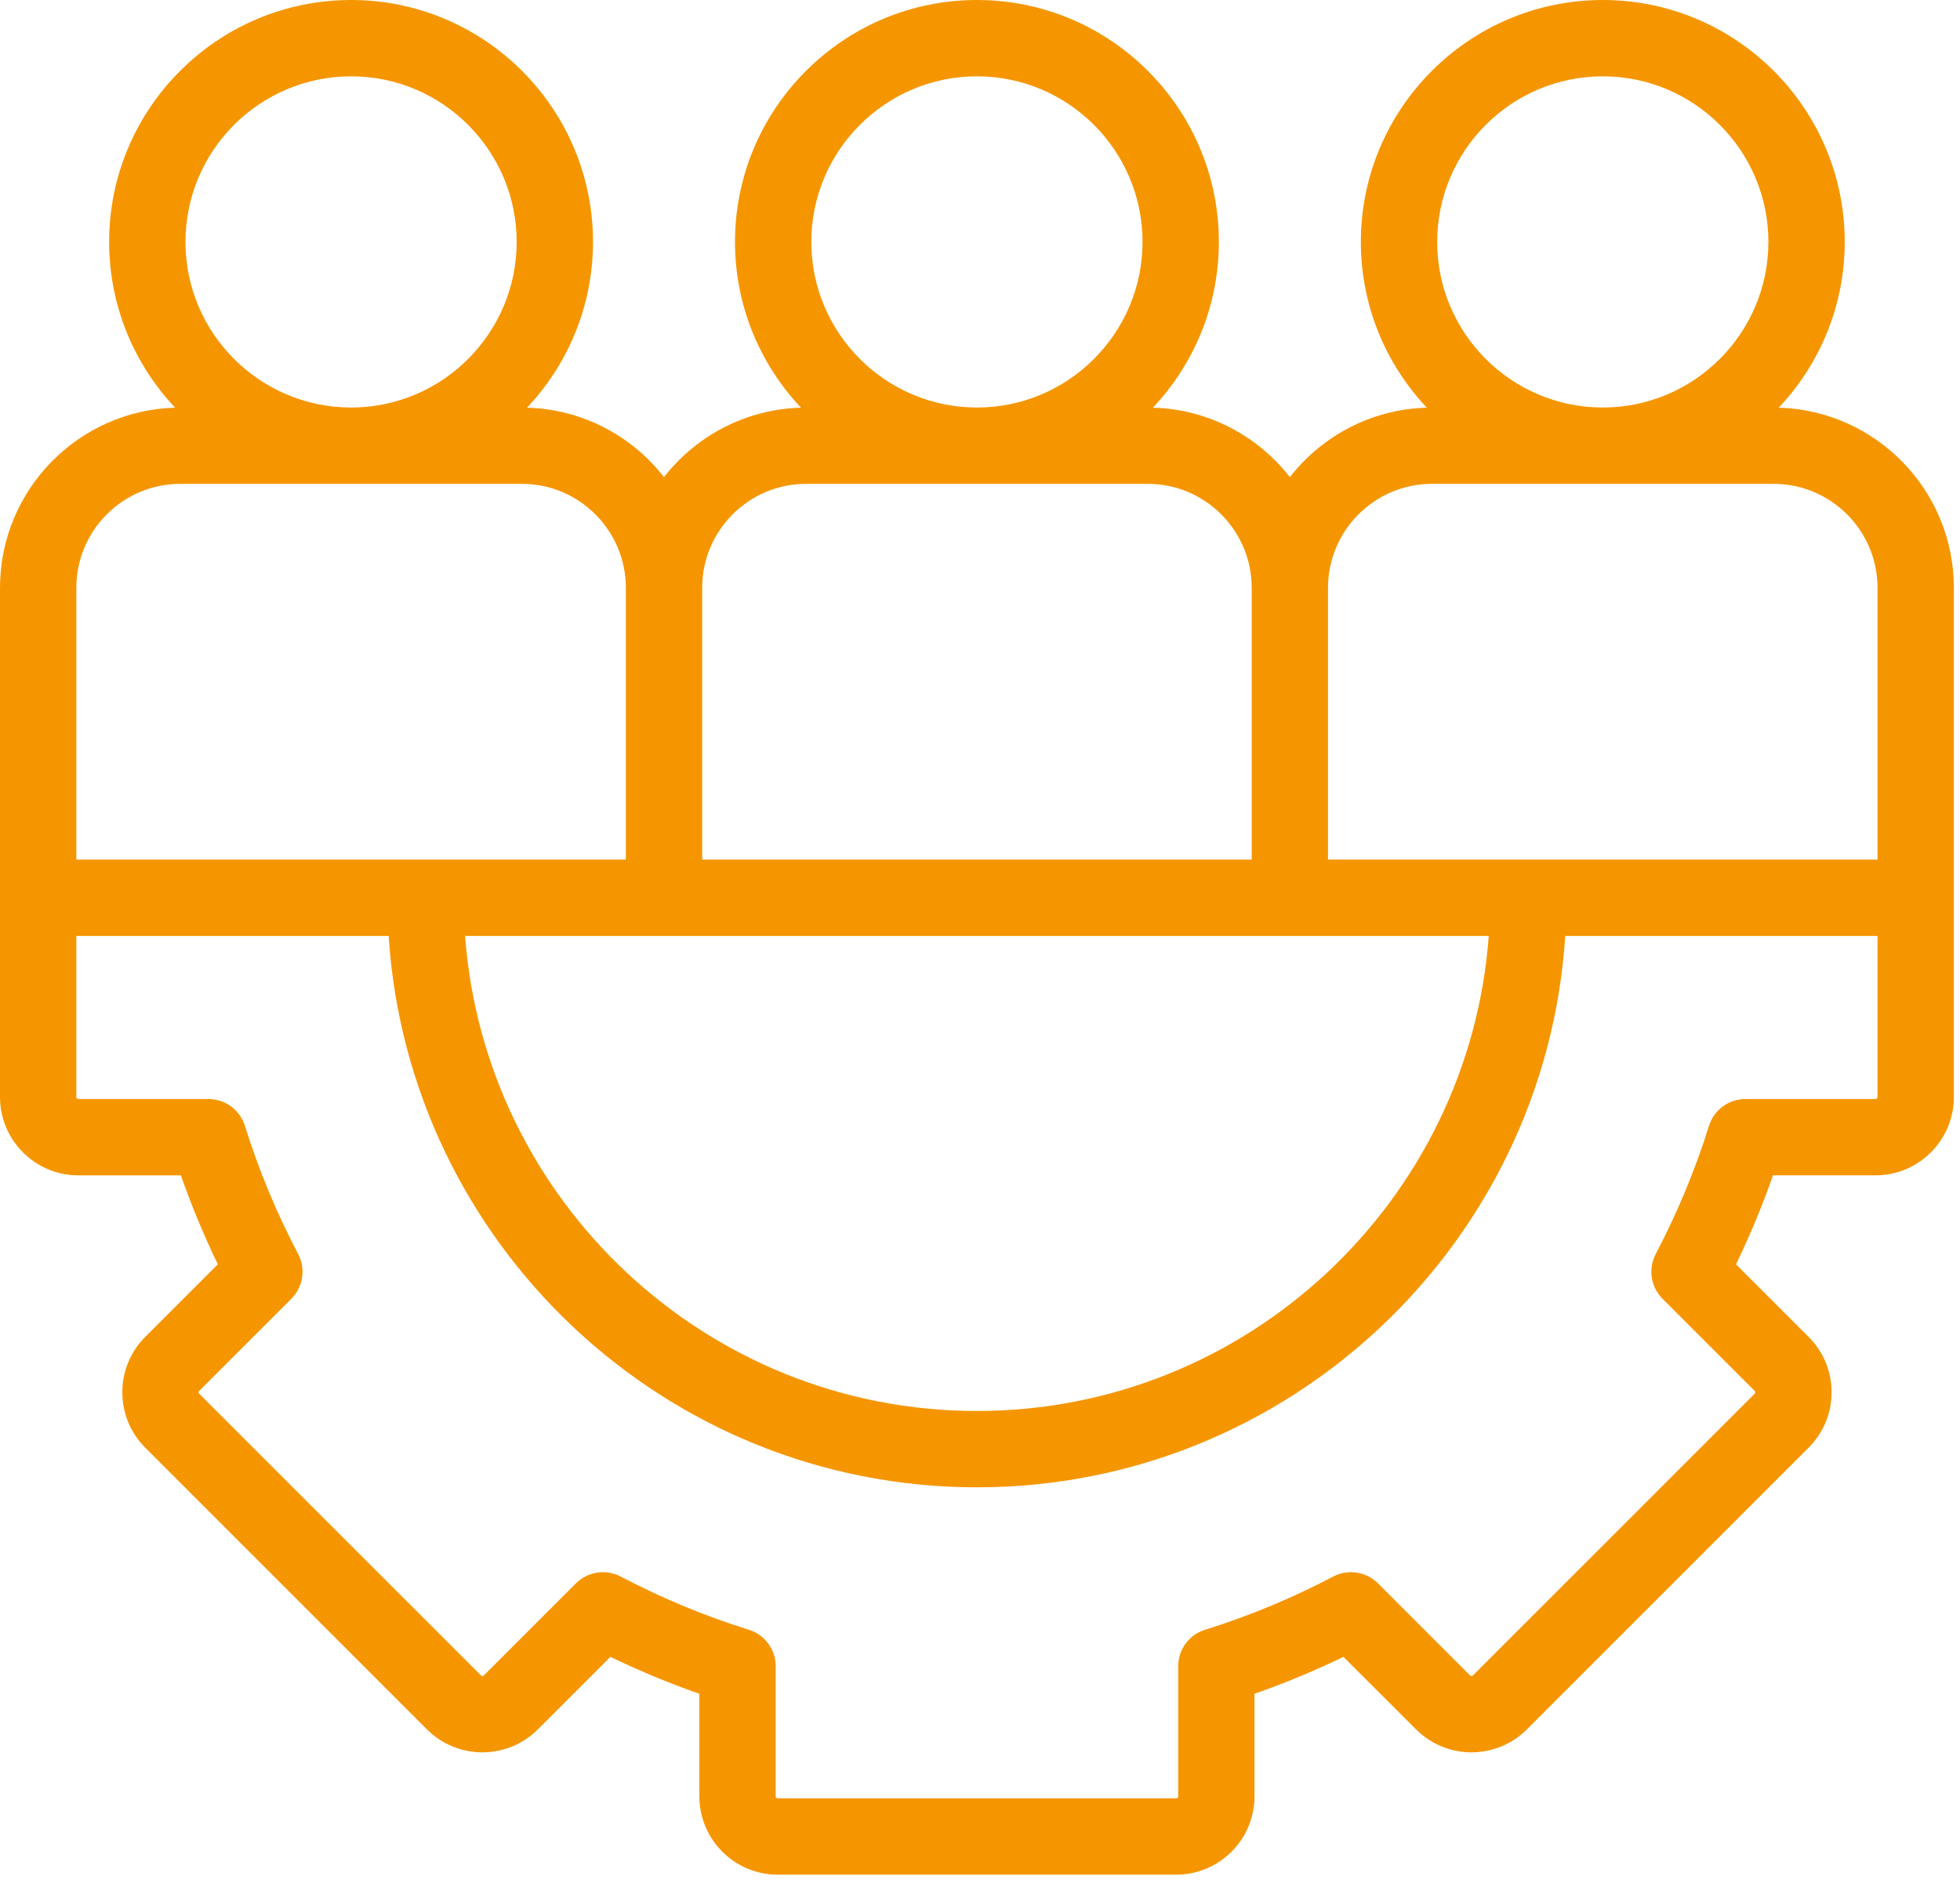 <svg width="54" height="52" viewBox="0 0 54 52" fill="none" xmlns="http://www.w3.org/2000/svg">
<path d="M53.831 16.196C53.831 13.505 51.68 11.308 49.007 11.232C50.132 10.038 50.824 8.431 50.824 6.665C50.824 2.99 47.834 0 44.158 0C40.483 0 37.493 2.99 37.493 6.665C37.493 8.431 38.185 10.038 39.309 11.232C37.778 11.275 36.419 12.015 35.537 13.145C34.655 12.015 33.295 11.275 31.764 11.232C32.889 10.038 33.581 8.431 33.581 6.665C33.581 2.99 30.591 0 26.916 0C23.24 0 20.25 2.99 20.25 6.665C20.25 8.431 20.942 10.038 22.067 11.232C20.535 11.275 19.176 12.015 18.294 13.145C17.412 12.015 16.053 11.275 14.521 11.232C15.646 10.038 16.338 8.431 16.338 6.665C16.338 2.99 13.348 0 9.673 0C5.998 0 3.007 2.99 3.007 6.665C3.007 8.431 3.699 10.038 4.824 11.232C2.151 11.308 0 13.505 0 16.196V30.225C0 31.415 0.968 32.384 2.159 32.384H4.984C5.275 33.215 5.615 34.035 6.002 34.835L4.001 36.835C3.16 37.676 3.16 39.045 4.001 39.886L11.765 47.65C12.606 48.491 13.975 48.491 14.816 47.65L16.817 45.65C17.616 46.036 18.436 46.377 19.268 46.667V49.493C19.268 50.683 20.236 51.651 21.426 51.651H32.405C33.595 51.651 34.563 50.683 34.563 49.493V46.667C35.395 46.377 36.215 46.036 37.014 45.65L39.015 47.65C39.856 48.491 41.225 48.491 42.066 47.65L49.829 39.886C50.237 39.479 50.462 38.937 50.462 38.361C50.462 37.784 50.237 37.242 49.83 36.835L47.829 34.835C48.216 34.035 48.556 33.215 48.847 32.383H51.672C52.863 32.383 53.831 31.415 53.831 30.225L53.831 16.196ZM44.158 2.103C46.674 2.103 48.721 4.15 48.721 6.665C48.721 9.181 46.674 11.228 44.158 11.228C41.642 11.228 39.596 9.181 39.596 6.665C39.596 4.15 41.642 2.103 44.158 2.103ZM39.453 13.331H48.863C50.443 13.331 51.728 14.616 51.728 16.196V23.684H36.588V16.196C36.588 14.616 37.874 13.331 39.453 13.331ZM26.916 2.103C29.431 2.103 31.478 4.15 31.478 6.665C31.478 9.181 29.431 11.228 26.916 11.228C24.4 11.228 22.353 9.181 22.353 6.665C22.353 4.15 24.4 2.103 26.916 2.103ZM22.211 13.331H31.621C33.2 13.331 34.486 14.616 34.486 16.196V23.684H31.714C31.134 23.684 30.663 24.155 30.663 24.736C30.663 25.316 31.134 25.787 31.714 25.787H41.017C40.477 33.095 34.359 38.876 26.916 38.876C19.472 38.876 13.354 33.095 12.814 25.787H32.553C33.134 25.787 33.604 25.316 33.604 24.736C33.604 24.155 33.134 23.684 32.553 23.684H19.346V16.196C19.346 14.616 20.631 13.331 22.211 13.331ZM9.673 2.103C12.189 2.103 14.235 4.15 14.235 6.665C14.235 9.181 12.189 11.228 9.673 11.228C7.157 11.228 5.11 9.181 5.11 6.665C5.11 4.15 7.157 2.103 9.673 2.103ZM4.968 13.331H14.378C15.957 13.331 17.243 14.616 17.243 16.196V23.684H2.103V16.196C2.103 14.616 3.388 13.331 4.968 13.331ZM51.728 30.225C51.728 30.256 51.703 30.281 51.673 30.281H48.087C47.627 30.281 47.221 30.58 47.084 31.02C46.708 32.227 46.214 33.415 45.617 34.551C45.404 34.959 45.479 35.458 45.805 35.784L48.343 38.322C48.347 38.326 48.359 38.338 48.359 38.361C48.359 38.383 48.347 38.395 48.343 38.4L40.58 46.163C40.558 46.184 40.523 46.184 40.502 46.163L37.964 43.625C37.638 43.3 37.139 43.224 36.731 43.438C35.595 44.035 34.407 44.528 33.199 44.904C32.76 45.041 32.461 45.447 32.461 45.908V49.493C32.461 49.524 32.436 49.549 32.405 49.549H21.426C21.396 49.549 21.371 49.524 21.371 49.493V45.908C21.371 45.447 21.071 45.041 20.632 44.904C19.424 44.528 18.236 44.034 17.1 43.438C16.693 43.224 16.193 43.299 15.867 43.625L13.329 46.163C13.308 46.184 13.273 46.184 13.252 46.163L5.488 38.4C5.467 38.378 5.467 38.343 5.488 38.322L8.027 35.784C8.352 35.458 8.428 34.959 8.214 34.551C7.617 33.416 7.124 32.227 6.748 31.02C6.611 30.58 6.204 30.281 5.744 30.281H2.159C2.128 30.281 2.103 30.256 2.103 30.225V25.787H10.708C11.251 34.255 18.312 40.979 26.916 40.979C35.519 40.979 42.58 34.255 43.124 25.787H51.728V30.225Z" fill="#F59600"/>
</svg>
